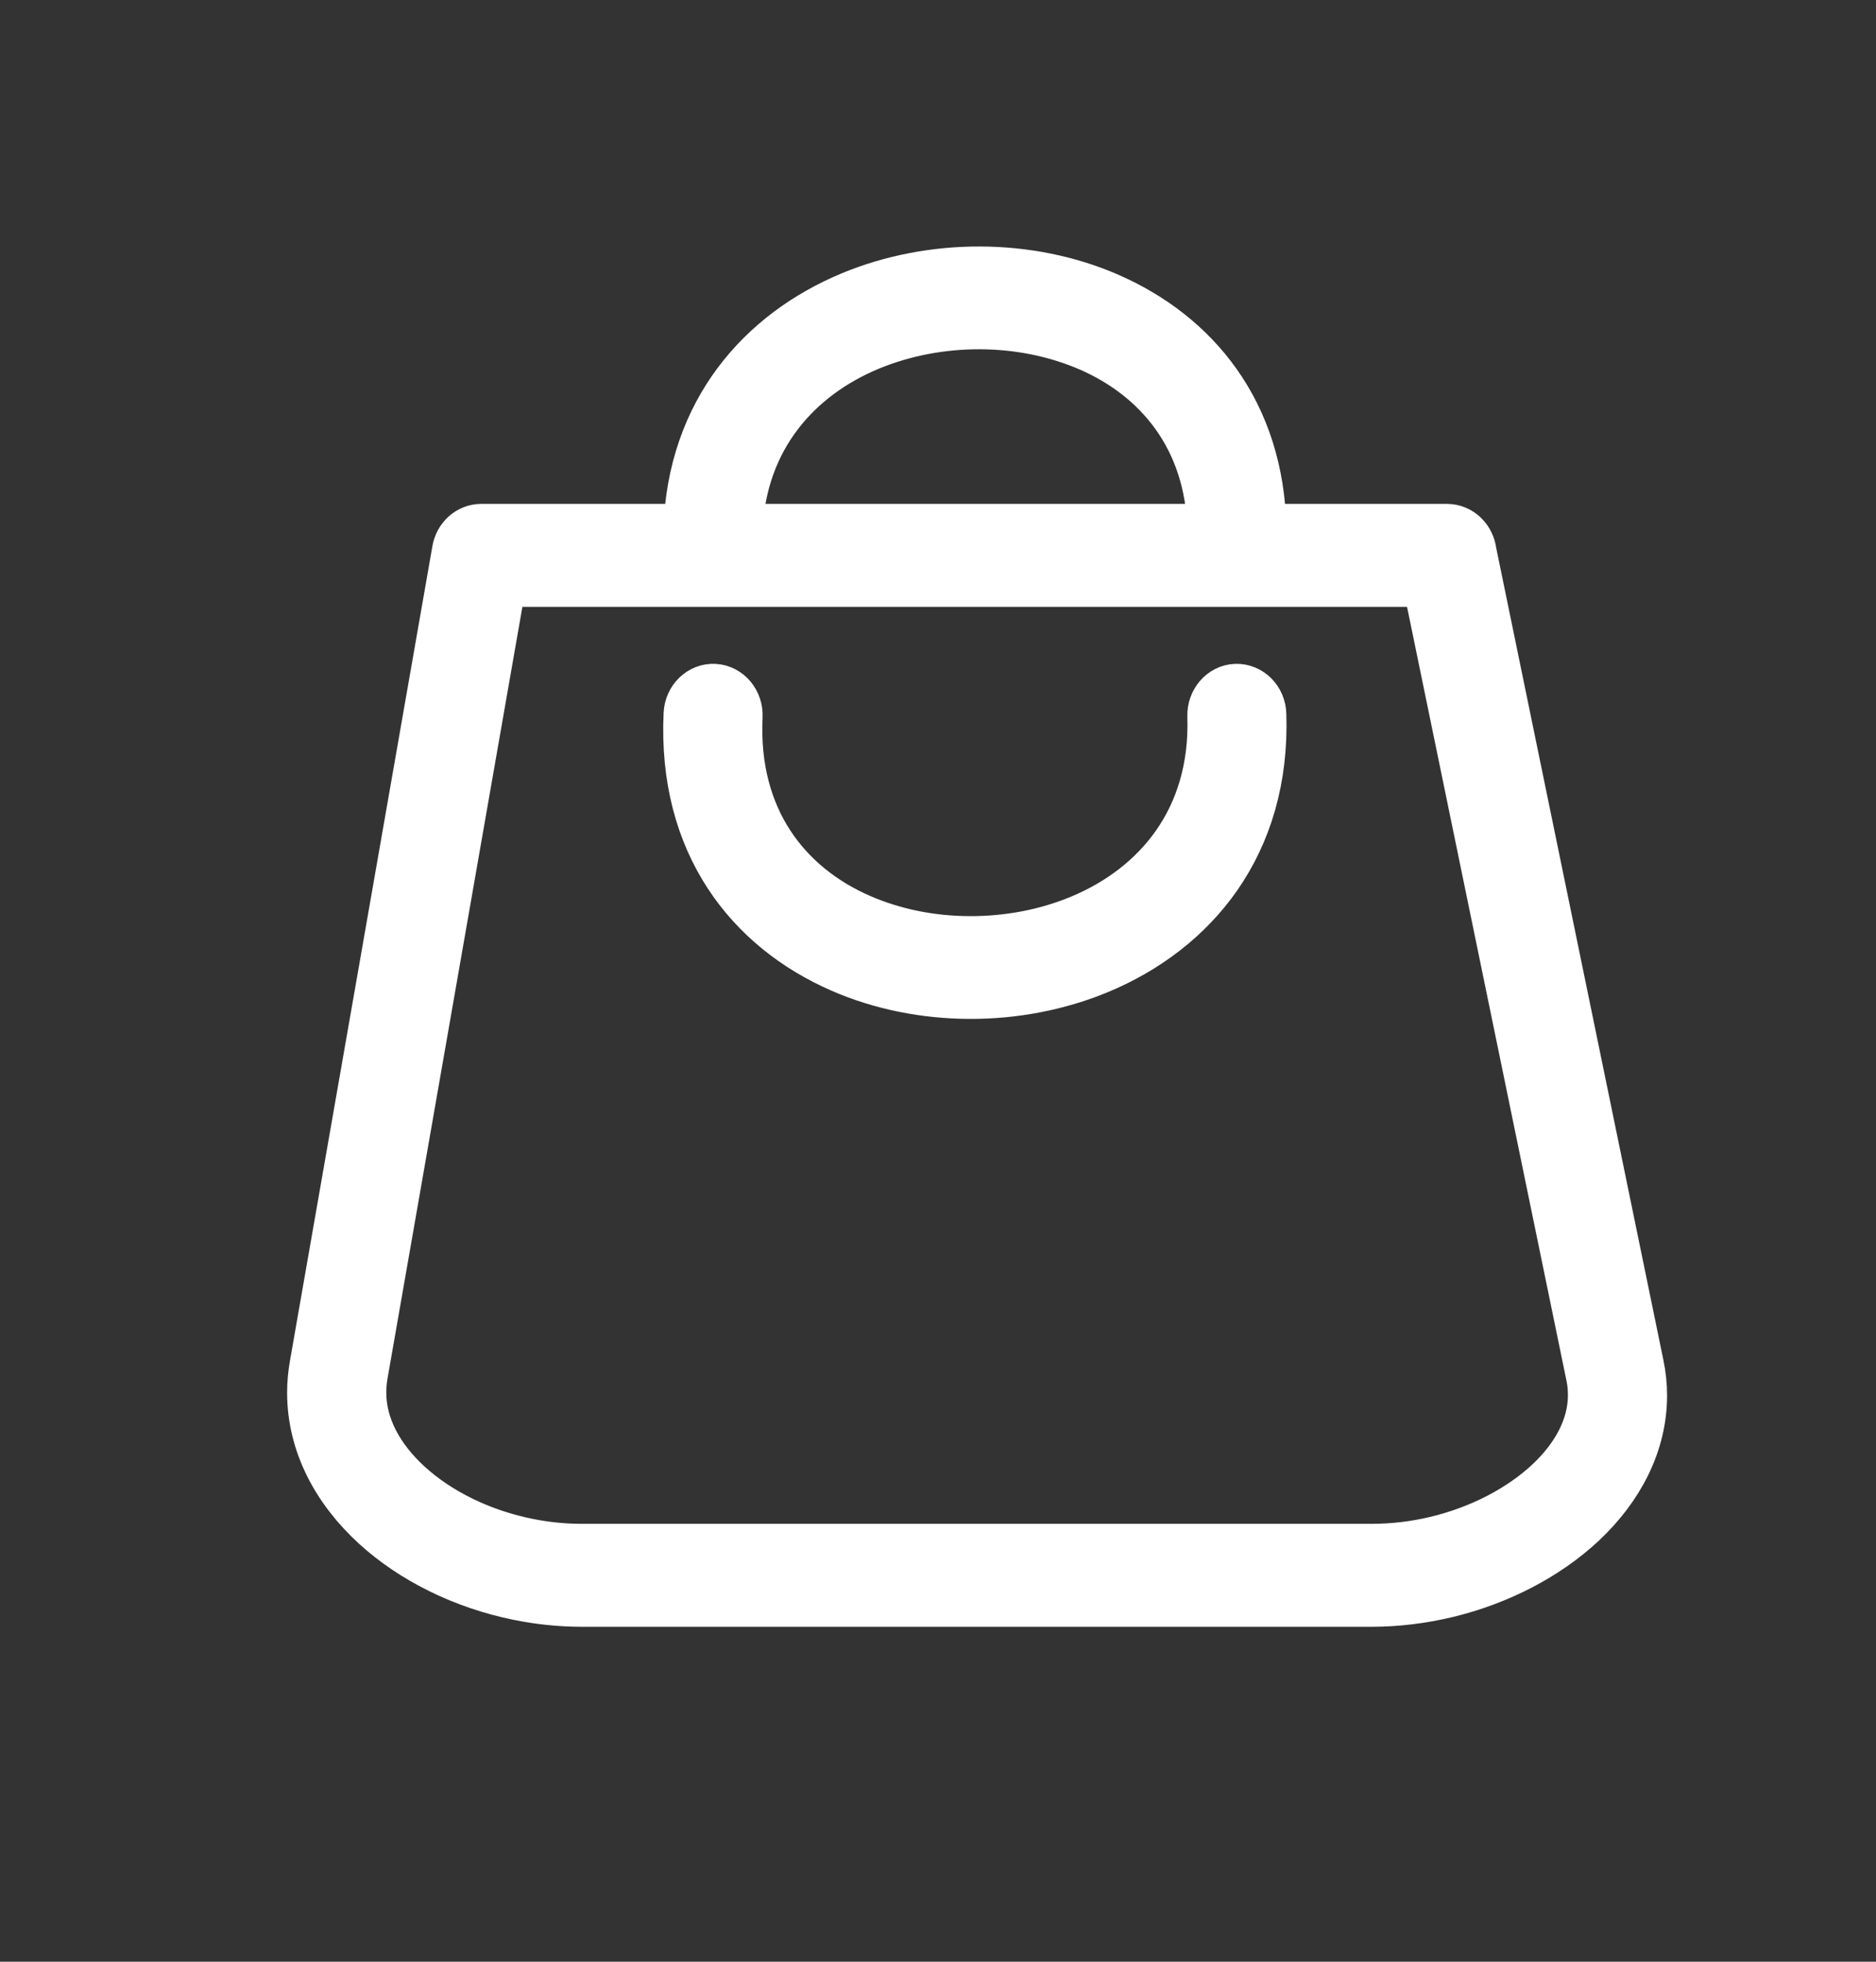 <svg width="22" height="23" viewBox="0 0 22 23" fill="none" xmlns="http://www.w3.org/2000/svg">
<rect x="0" y="0" width="22" height="23" fill="#333333" stroke="none"/>
<path d="M5.642 6.208H8.08C8.126 4.83 8.938 3.918 9.985 3.482C10.457 3.286 10.978 3.188 11.495 3.19C12.015 3.192 12.533 3.294 12.997 3.497C14.002 3.936 14.762 4.836 14.786 6.208H16.97C17.113 6.208 17.232 6.323 17.25 6.473L19.212 16.002C19.238 16.126 19.25 16.245 19.25 16.36C19.25 16.925 18.977 17.44 18.541 17.848C18.131 18.231 17.57 18.522 16.962 18.668C16.675 18.736 16.379 18.773 16.087 18.773H6.823C6.575 18.773 6.325 18.747 6.08 18.697C5.44 18.567 4.848 18.275 4.414 17.879C3.955 17.46 3.667 16.923 3.667 16.328C3.667 16.227 3.676 16.12 3.695 16.011L5.366 6.456C5.391 6.31 5.509 6.208 5.642 6.208ZM8.643 6.208L14.224 6.208C14.197 5.124 13.588 4.41 12.786 4.059C12.387 3.885 11.942 3.797 11.495 3.795C11.046 3.793 10.595 3.878 10.188 4.047C9.346 4.398 8.691 5.121 8.643 6.208ZM8.082 8.37C8.09 8.204 8.222 8.075 8.377 8.083C8.532 8.092 8.651 8.234 8.643 8.401C8.586 9.613 9.222 10.402 10.079 10.777C10.478 10.952 10.924 11.04 11.37 11.041C11.819 11.043 12.271 10.959 12.677 10.789C13.578 10.414 14.264 9.612 14.224 8.396C14.219 8.23 14.339 8.089 14.494 8.083C14.649 8.078 14.78 8.208 14.785 8.375C14.835 9.895 13.99 10.892 12.88 11.354C12.408 11.55 11.887 11.648 11.37 11.646C10.85 11.644 10.332 11.542 9.868 11.339C8.802 10.873 8.011 9.887 8.082 8.37ZM16.745 6.815H5.874L4.247 16.122C4.236 16.189 4.23 16.258 4.23 16.328C4.23 16.731 4.441 17.109 4.777 17.416C5.138 17.746 5.638 17.991 6.183 18.101C6.389 18.143 6.605 18.166 6.823 18.166H16.087C16.345 18.166 16.599 18.134 16.84 18.077C17.359 17.953 17.832 17.709 18.174 17.39C18.489 17.095 18.687 16.737 18.687 16.359C18.687 16.281 18.68 16.205 18.665 16.132L16.745 6.815Z" fill="white" stroke="white" stroke-width="0.6"/>
</svg>
